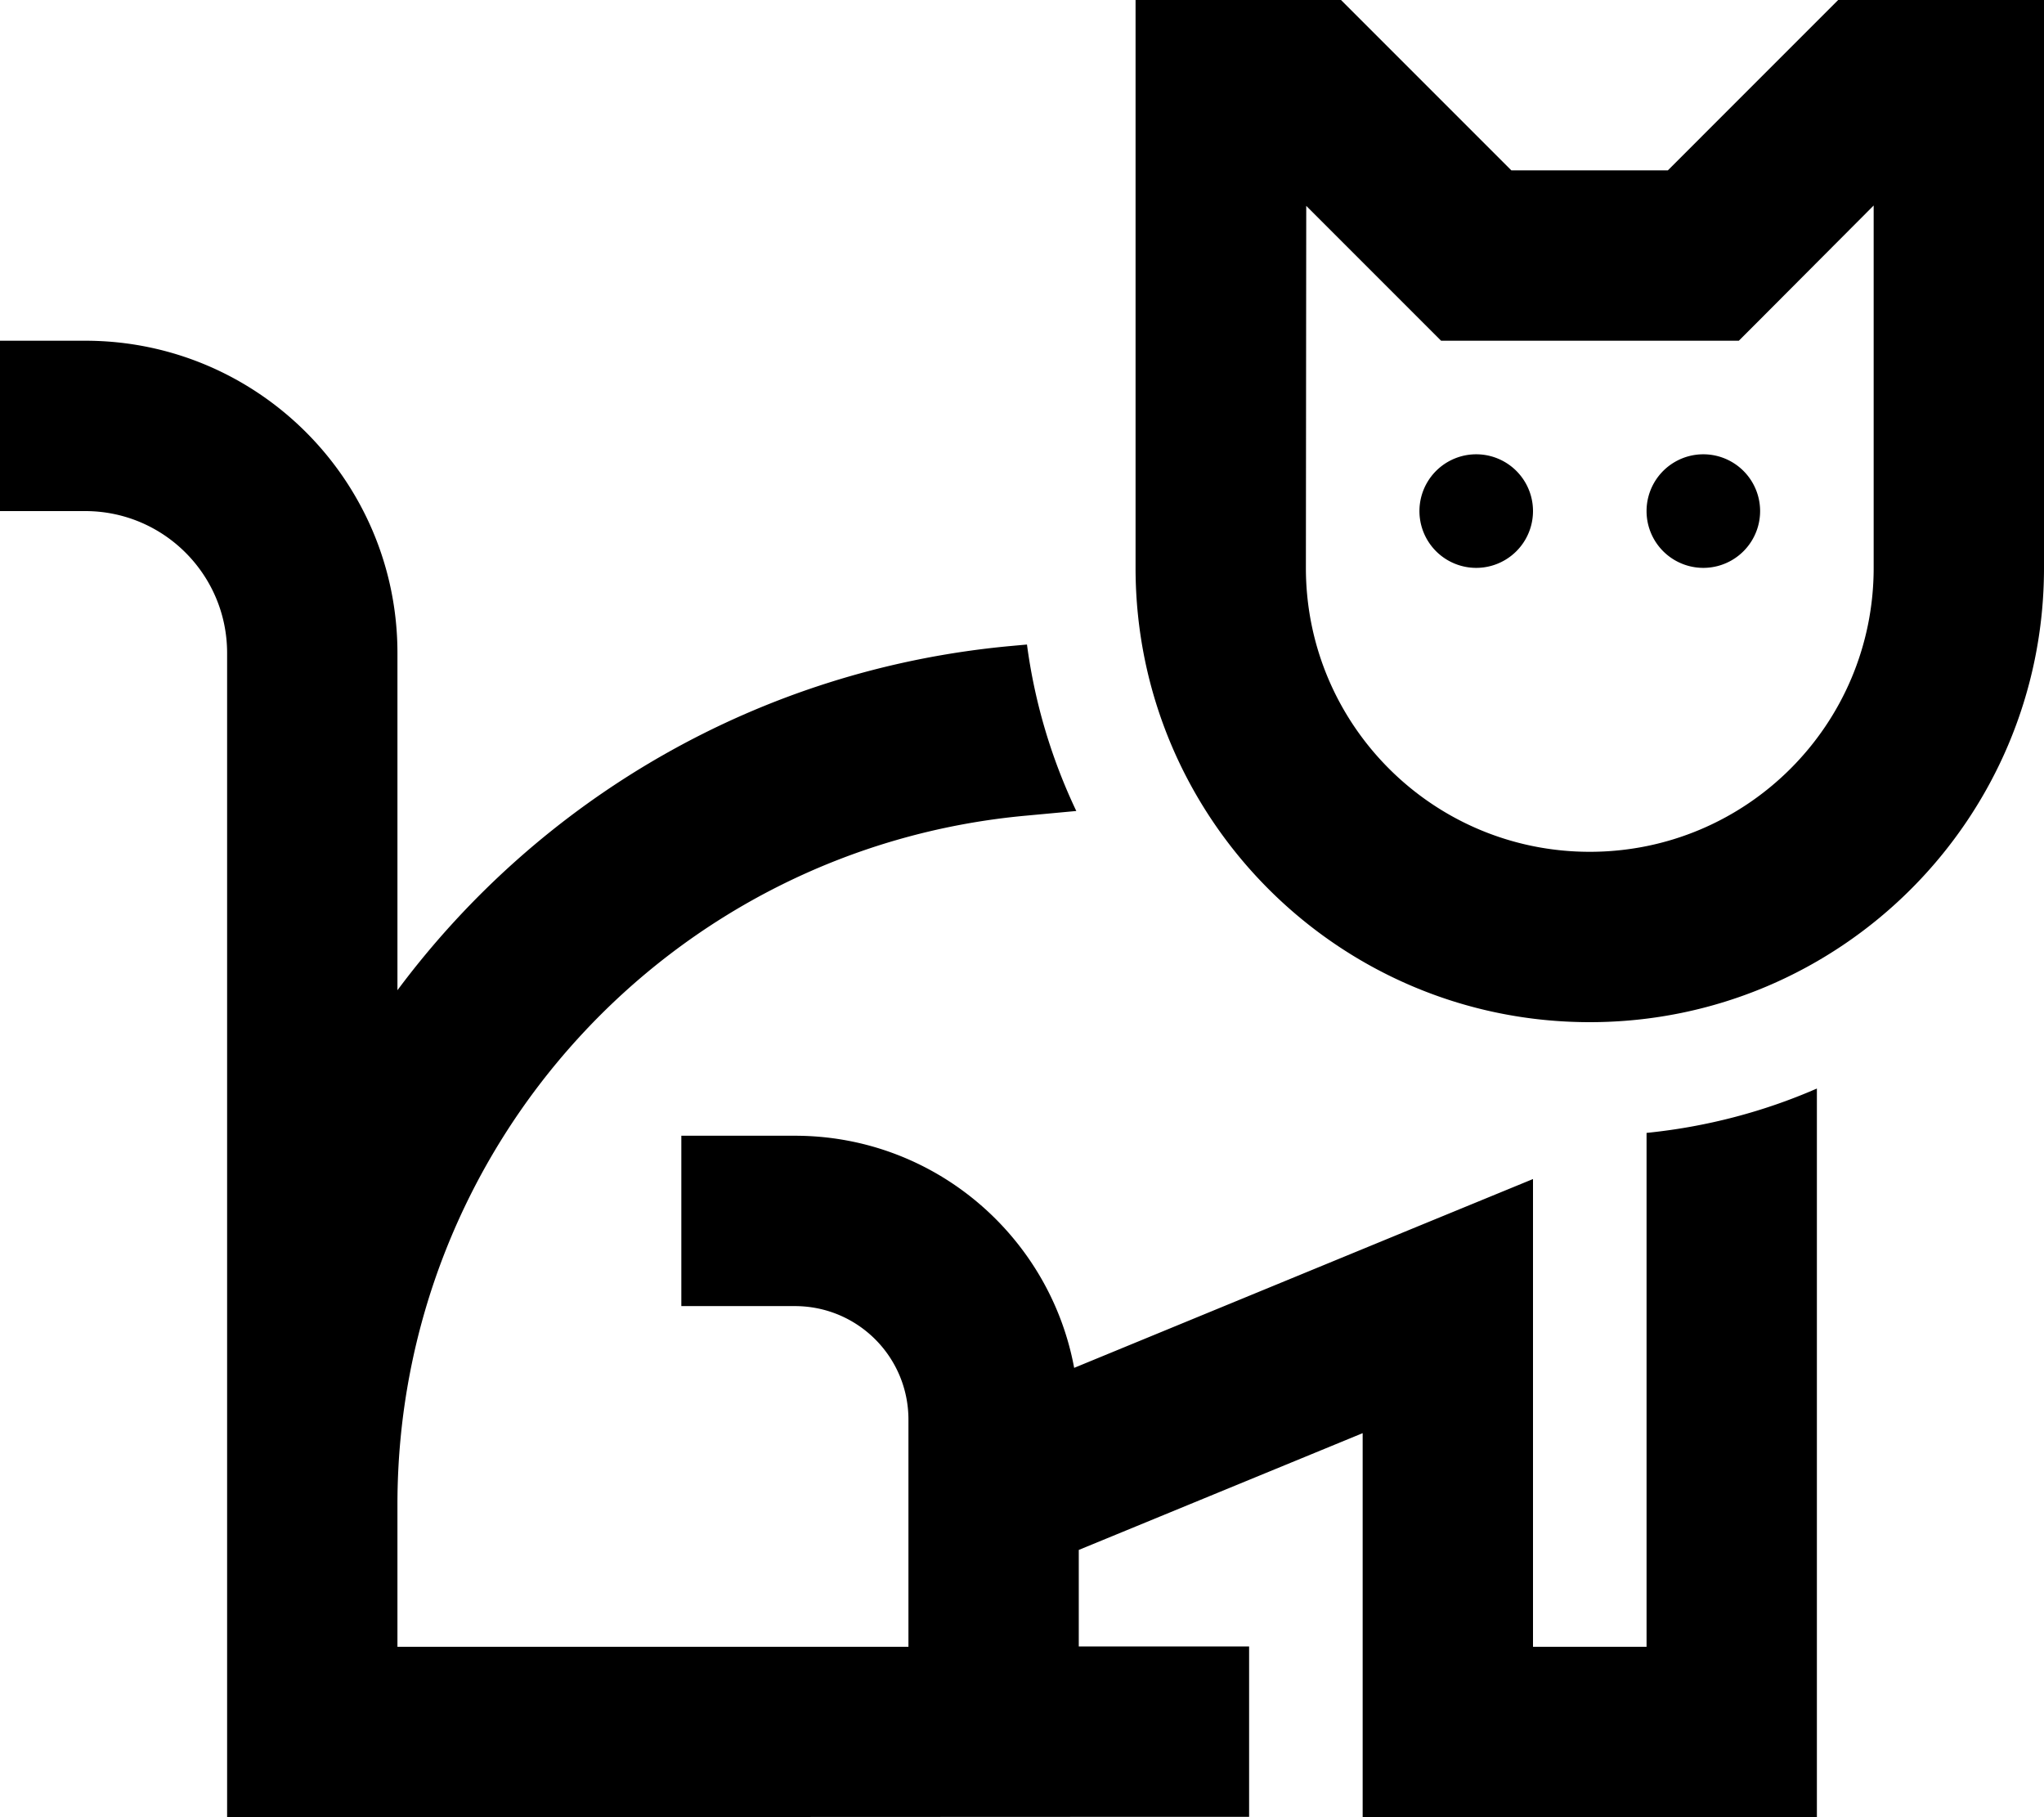 <svg xmlns="http://www.w3.org/2000/svg" viewBox="0 0 576 512"><!--! Font Awesome Pro 6.6.0 by @fontawesome - https://fontawesome.com License - https://fontawesome.com/license (Commercial License) Copyright 2024 Fonticons, Inc. --><path d="M344 0l24 0 9.9 0 7 7 41 41 44.1 0L511 7l7-7L528 0l24 0 24 0 0 24 0 136c0 70.7-57.3 128-128 128s-128-57.3-128-128l0-136 0-24 24 0zm24 160c0 44.2 35.8 80 80 80s80-35.8 80-80l0-102.1L497 89l-7 7L480 96l-64 0-9.9 0-7-7-31-31L368 160zm48-32a16 16 0 1 1 0 32 16 16 0 1 1 0-32zm48 16a16 16 0 1 1 32 0 16 16 0 1 1 -32 0zM285 182l4.4-.4c2.2 16.6 7 32.4 13.9 46.9l-14 1.3C188.9 238.9 112 323.1 112 423.9l0 40.1 144 0 0-64c0-17.7-14.3-32-32-32l-32 0 0-48 32 0c39.2 0 71.8 28.2 78.7 65.4l96.2-39.6L432 332.2l0 35.8 0 96 32 0 0-144.8c16.9-1.7 33.1-6 48-12.5L512 488l0 24-24 0-80 0-24 0 0-24 0-84.2-80 32.9 0 27.2 24 0 24 0 0 48-24 0L88 512l-24 0 0-24 0-64c0 0 0-.1 0-.1L64 184c0-22.1-17.9-40-40-40L0 144 0 96l24 0c48.6 0 88 39.4 88 88l0 95c40-53.7 101.7-90.5 173-97z"/></svg>